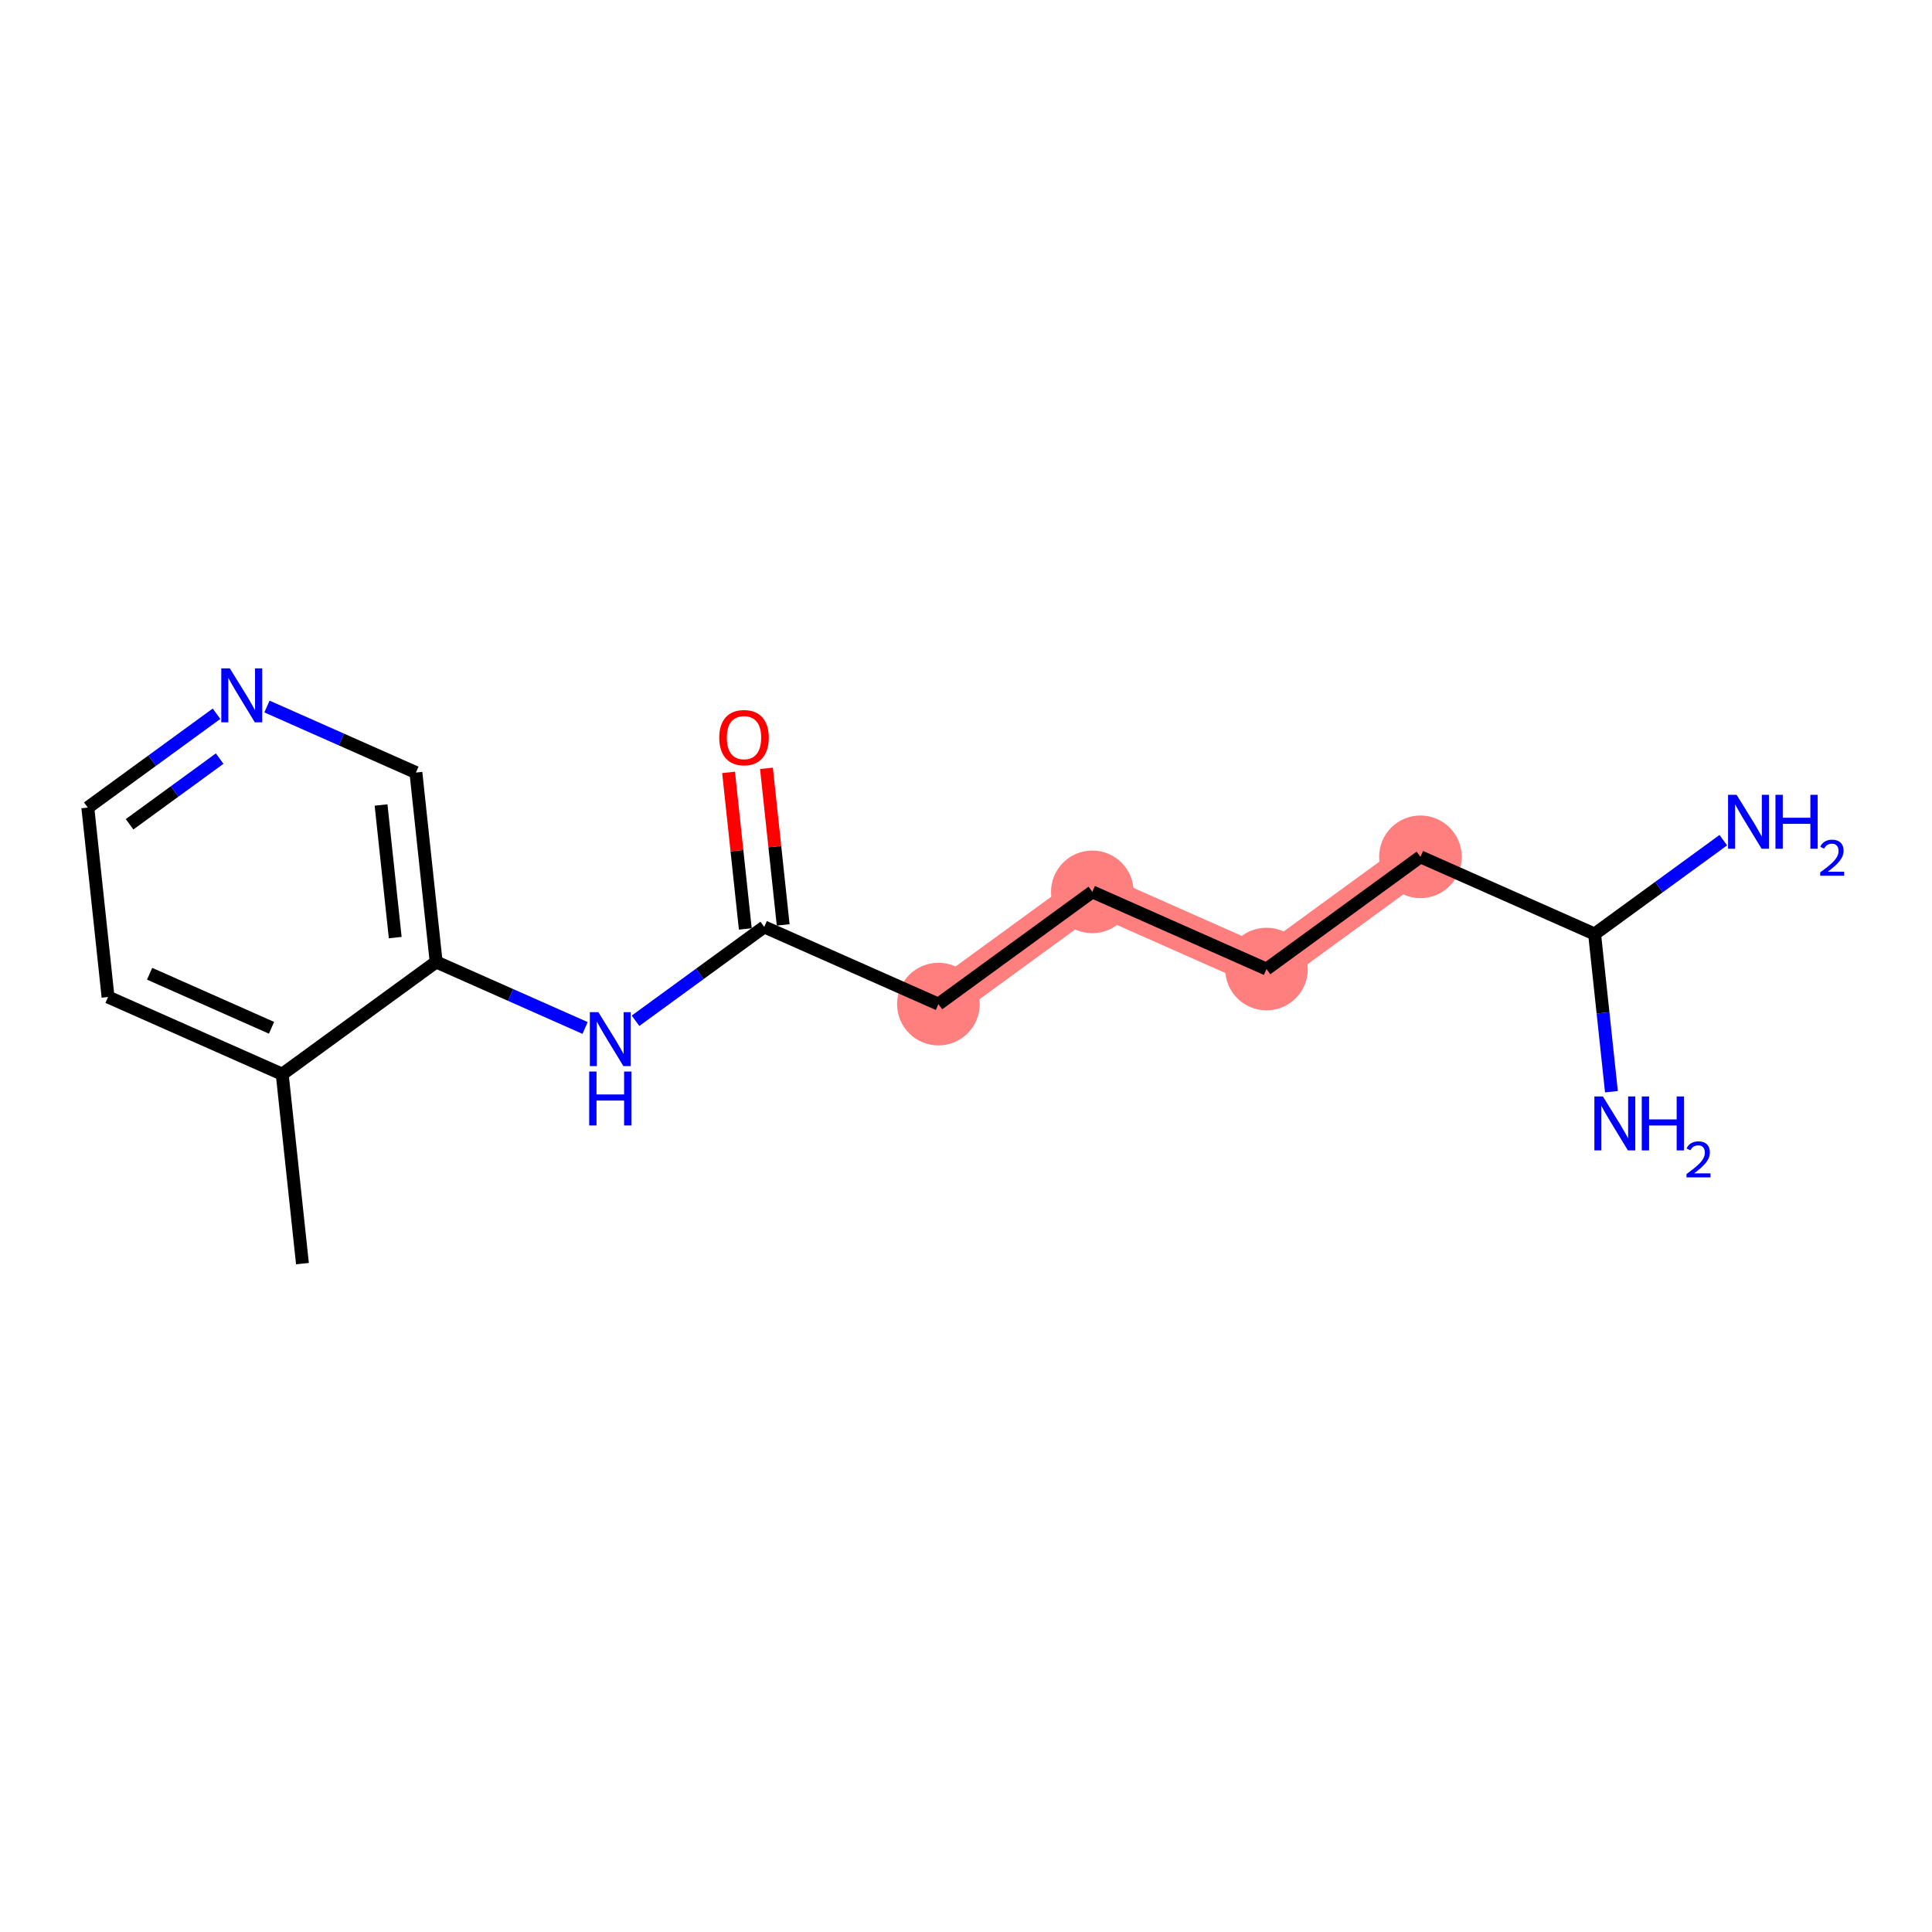 <?xml version='1.0' encoding='iso-8859-1'?>
<svg version='1.1' baseProfile='full'
              xmlns='http://www.w3.org/2000/svg'
                      xmlns:rdkit='http://www.rdkit.org/xml'
                      xmlns:xlink='http://www.w3.org/1999/xlink'
                  xml:space='preserve'
width='300px' height='300px' viewBox='0 0 300 300'>
<!-- END OF HEADER -->
<rect style='opacity:1.0;fill:#FFFFFF;stroke:none' width='300' height='300' x='0' y='0'> </rect>
<rect style='opacity:1.0;fill:#FFFFFF;stroke:none' width='300' height='300' x='0' y='0'> </rect>
<path d='M 145.715,155.917 L 169.617,138.489' style='fill:none;fill-rule:evenodd;stroke:#FF7F7F;stroke-width:6.3px;stroke-linecap:butt;stroke-linejoin:miter;stroke-opacity:1' />
<path d='M 169.617,138.489 L 196.662,150.475' style='fill:none;fill-rule:evenodd;stroke:#FF7F7F;stroke-width:6.3px;stroke-linecap:butt;stroke-linejoin:miter;stroke-opacity:1' />
<path d='M 196.662,150.475 L 220.564,133.047' style='fill:none;fill-rule:evenodd;stroke:#FF7F7F;stroke-width:6.3px;stroke-linecap:butt;stroke-linejoin:miter;stroke-opacity:1' />
<ellipse cx='145.715' cy='155.917' rx='5.916' ry='5.916'  style='fill:#FF7F7F;fill-rule:evenodd;stroke:#FF7F7F;stroke-width:1.0px;stroke-linecap:butt;stroke-linejoin:miter;stroke-opacity:1' />
<ellipse cx='169.617' cy='138.489' rx='5.916' ry='5.916'  style='fill:#FF7F7F;fill-rule:evenodd;stroke:#FF7F7F;stroke-width:1.0px;stroke-linecap:butt;stroke-linejoin:miter;stroke-opacity:1' />
<ellipse cx='196.662' cy='150.475' rx='5.916' ry='5.916'  style='fill:#FF7F7F;fill-rule:evenodd;stroke:#FF7F7F;stroke-width:1.0px;stroke-linecap:butt;stroke-linejoin:miter;stroke-opacity:1' />
<ellipse cx='220.564' cy='133.047' rx='5.916' ry='5.916'  style='fill:#FF7F7F;fill-rule:evenodd;stroke:#FF7F7F;stroke-width:1.0px;stroke-linecap:butt;stroke-linejoin:miter;stroke-opacity:1' />
<path class='bond-0 atom-0 atom-1' d='M 46.964,196.215 L 43.822,166.801' style='fill:none;fill-rule:evenodd;stroke:#000000;stroke-width:2.0px;stroke-linecap:butt;stroke-linejoin:miter;stroke-opacity:1' />
<path class='bond-1 atom-1 atom-2' d='M 43.822,166.801 L 16.778,154.815' style='fill:none;fill-rule:evenodd;stroke:#000000;stroke-width:2.0px;stroke-linecap:butt;stroke-linejoin:miter;stroke-opacity:1' />
<path class='bond-1 atom-1 atom-2' d='M 42.163,159.595 L 23.232,151.204' style='fill:none;fill-rule:evenodd;stroke:#000000;stroke-width:2.0px;stroke-linecap:butt;stroke-linejoin:miter;stroke-opacity:1' />
<path class='bond-16 atom-6 atom-1' d='M 67.725,149.373 L 43.822,166.801' style='fill:none;fill-rule:evenodd;stroke:#000000;stroke-width:2.0px;stroke-linecap:butt;stroke-linejoin:miter;stroke-opacity:1' />
<path class='bond-2 atom-2 atom-3' d='M 16.778,154.815 L 13.636,125.401' style='fill:none;fill-rule:evenodd;stroke:#000000;stroke-width:2.0px;stroke-linecap:butt;stroke-linejoin:miter;stroke-opacity:1' />
<path class='bond-3 atom-3 atom-4' d='M 13.636,125.401 L 23.629,118.115' style='fill:none;fill-rule:evenodd;stroke:#000000;stroke-width:2.0px;stroke-linecap:butt;stroke-linejoin:miter;stroke-opacity:1' />
<path class='bond-3 atom-3 atom-4' d='M 23.629,118.115 L 33.622,110.829' style='fill:none;fill-rule:evenodd;stroke:#0000FF;stroke-width:2.0px;stroke-linecap:butt;stroke-linejoin:miter;stroke-opacity:1' />
<path class='bond-3 atom-3 atom-4' d='M 20.12,127.996 L 27.115,122.896' style='fill:none;fill-rule:evenodd;stroke:#000000;stroke-width:2.0px;stroke-linecap:butt;stroke-linejoin:miter;stroke-opacity:1' />
<path class='bond-3 atom-3 atom-4' d='M 27.115,122.896 L 34.11,117.795' style='fill:none;fill-rule:evenodd;stroke:#0000FF;stroke-width:2.0px;stroke-linecap:butt;stroke-linejoin:miter;stroke-opacity:1' />
<path class='bond-4 atom-4 atom-5' d='M 41.455,109.709 L 53.019,114.834' style='fill:none;fill-rule:evenodd;stroke:#0000FF;stroke-width:2.0px;stroke-linecap:butt;stroke-linejoin:miter;stroke-opacity:1' />
<path class='bond-4 atom-4 atom-5' d='M 53.019,114.834 L 64.583,119.959' style='fill:none;fill-rule:evenodd;stroke:#000000;stroke-width:2.0px;stroke-linecap:butt;stroke-linejoin:miter;stroke-opacity:1' />
<path class='bond-5 atom-5 atom-6' d='M 64.583,119.959 L 67.725,149.373' style='fill:none;fill-rule:evenodd;stroke:#000000;stroke-width:2.0px;stroke-linecap:butt;stroke-linejoin:miter;stroke-opacity:1' />
<path class='bond-5 atom-5 atom-6' d='M 59.171,125 L 61.371,145.59' style='fill:none;fill-rule:evenodd;stroke:#000000;stroke-width:2.0px;stroke-linecap:butt;stroke-linejoin:miter;stroke-opacity:1' />
<path class='bond-6 atom-6 atom-7' d='M 67.725,149.373 L 79.288,154.498' style='fill:none;fill-rule:evenodd;stroke:#000000;stroke-width:2.0px;stroke-linecap:butt;stroke-linejoin:miter;stroke-opacity:1' />
<path class='bond-6 atom-6 atom-7' d='M 79.288,154.498 L 90.852,159.623' style='fill:none;fill-rule:evenodd;stroke:#0000FF;stroke-width:2.0px;stroke-linecap:butt;stroke-linejoin:miter;stroke-opacity:1' />
<path class='bond-7 atom-7 atom-8' d='M 98.685,158.504 L 108.678,151.217' style='fill:none;fill-rule:evenodd;stroke:#0000FF;stroke-width:2.0px;stroke-linecap:butt;stroke-linejoin:miter;stroke-opacity:1' />
<path class='bond-7 atom-7 atom-8' d='M 108.678,151.217 L 118.671,143.931' style='fill:none;fill-rule:evenodd;stroke:#000000;stroke-width:2.0px;stroke-linecap:butt;stroke-linejoin:miter;stroke-opacity:1' />
<path class='bond-8 atom-8 atom-9' d='M 121.612,143.617 L 120.314,131.463' style='fill:none;fill-rule:evenodd;stroke:#000000;stroke-width:2.0px;stroke-linecap:butt;stroke-linejoin:miter;stroke-opacity:1' />
<path class='bond-8 atom-8 atom-9' d='M 120.314,131.463 L 119.016,119.309' style='fill:none;fill-rule:evenodd;stroke:#FF0000;stroke-width:2.0px;stroke-linecap:butt;stroke-linejoin:miter;stroke-opacity:1' />
<path class='bond-8 atom-8 atom-9' d='M 115.73,144.246 L 114.431,132.091' style='fill:none;fill-rule:evenodd;stroke:#000000;stroke-width:2.0px;stroke-linecap:butt;stroke-linejoin:miter;stroke-opacity:1' />
<path class='bond-8 atom-8 atom-9' d='M 114.431,132.091 L 113.133,119.937' style='fill:none;fill-rule:evenodd;stroke:#FF0000;stroke-width:2.0px;stroke-linecap:butt;stroke-linejoin:miter;stroke-opacity:1' />
<path class='bond-9 atom-8 atom-10' d='M 118.671,143.931 L 145.715,155.917' style='fill:none;fill-rule:evenodd;stroke:#000000;stroke-width:2.0px;stroke-linecap:butt;stroke-linejoin:miter;stroke-opacity:1' />
<path class='bond-10 atom-10 atom-11' d='M 145.715,155.917 L 169.617,138.489' style='fill:none;fill-rule:evenodd;stroke:#000000;stroke-width:2.0px;stroke-linecap:butt;stroke-linejoin:miter;stroke-opacity:1' />
<path class='bond-11 atom-11 atom-12' d='M 169.617,138.489 L 196.662,150.475' style='fill:none;fill-rule:evenodd;stroke:#000000;stroke-width:2.0px;stroke-linecap:butt;stroke-linejoin:miter;stroke-opacity:1' />
<path class='bond-12 atom-12 atom-13' d='M 196.662,150.475 L 220.564,133.047' style='fill:none;fill-rule:evenodd;stroke:#000000;stroke-width:2.0px;stroke-linecap:butt;stroke-linejoin:miter;stroke-opacity:1' />
<path class='bond-13 atom-13 atom-14' d='M 220.564,133.047 L 247.608,145.033' style='fill:none;fill-rule:evenodd;stroke:#000000;stroke-width:2.0px;stroke-linecap:butt;stroke-linejoin:miter;stroke-opacity:1' />
<path class='bond-14 atom-14 atom-15' d='M 247.608,145.033 L 257.601,137.747' style='fill:none;fill-rule:evenodd;stroke:#000000;stroke-width:2.0px;stroke-linecap:butt;stroke-linejoin:miter;stroke-opacity:1' />
<path class='bond-14 atom-14 atom-15' d='M 257.601,137.747 L 267.594,130.461' style='fill:none;fill-rule:evenodd;stroke:#0000FF;stroke-width:2.0px;stroke-linecap:butt;stroke-linejoin:miter;stroke-opacity:1' />
<path class='bond-15 atom-14 atom-16' d='M 247.608,145.033 L 248.916,157.276' style='fill:none;fill-rule:evenodd;stroke:#000000;stroke-width:2.0px;stroke-linecap:butt;stroke-linejoin:miter;stroke-opacity:1' />
<path class='bond-15 atom-14 atom-16' d='M 248.916,157.276 L 250.223,169.519' style='fill:none;fill-rule:evenodd;stroke:#0000FF;stroke-width:2.0px;stroke-linecap:butt;stroke-linejoin:miter;stroke-opacity:1' />
<path  class='atom-4' d='M 35.687 103.785
L 38.432 108.222
Q 38.704 108.66, 39.142 109.453
Q 39.58 110.245, 39.603 110.293
L 39.603 103.785
L 40.716 103.785
L 40.716 112.162
L 39.568 112.162
L 36.621 107.311
Q 36.278 106.743, 35.912 106.092
Q 35.557 105.441, 35.45 105.24
L 35.45 112.162
L 34.361 112.162
L 34.361 103.785
L 35.687 103.785
' fill='#0000FF'/>
<path  class='atom-7' d='M 92.917 157.171
L 95.662 161.608
Q 95.934 162.046, 96.372 162.838
Q 96.81 163.631, 96.834 163.678
L 96.834 157.171
L 97.946 157.171
L 97.946 165.548
L 96.798 165.548
L 93.852 160.697
Q 93.509 160.129, 93.142 159.478
Q 92.787 158.827, 92.68 158.626
L 92.68 165.548
L 91.592 165.548
L 91.592 157.171
L 92.917 157.171
' fill='#0000FF'/>
<path  class='atom-7' d='M 91.491 166.386
L 92.627 166.386
L 92.627 169.947
L 96.91 169.947
L 96.91 166.386
L 98.046 166.386
L 98.046 174.763
L 96.91 174.763
L 96.91 170.894
L 92.627 170.894
L 92.627 174.763
L 91.491 174.763
L 91.491 166.386
' fill='#0000FF'/>
<path  class='atom-9' d='M 111.684 114.541
Q 111.684 112.53, 112.677 111.405
Q 113.671 110.281, 115.529 110.281
Q 117.387 110.281, 118.381 111.405
Q 119.375 112.53, 119.375 114.541
Q 119.375 116.576, 118.369 117.736
Q 117.363 118.884, 115.529 118.884
Q 113.683 118.884, 112.677 117.736
Q 111.684 116.588, 111.684 114.541
M 115.529 117.937
Q 116.807 117.937, 117.493 117.085
Q 118.191 116.221, 118.191 114.541
Q 118.191 112.896, 117.493 112.068
Q 116.807 111.228, 115.529 111.228
Q 114.251 111.228, 113.553 112.056
Q 112.867 112.885, 112.867 114.541
Q 112.867 116.233, 113.553 117.085
Q 114.251 117.937, 115.529 117.937
' fill='#FF0000'/>
<path  class='atom-15' d='M 269.658 123.417
L 272.403 127.854
Q 272.676 128.292, 273.113 129.084
Q 273.551 129.877, 273.575 129.924
L 273.575 123.417
L 274.687 123.417
L 274.687 131.794
L 273.539 131.794
L 270.593 126.943
Q 270.25 126.375, 269.883 125.724
Q 269.528 125.073, 269.422 124.872
L 269.422 131.794
L 268.333 131.794
L 268.333 123.417
L 269.658 123.417
' fill='#0000FF'/>
<path  class='atom-15' d='M 275.693 123.417
L 276.829 123.417
L 276.829 126.978
L 281.112 126.978
L 281.112 123.417
L 282.248 123.417
L 282.248 131.794
L 281.112 131.794
L 281.112 127.925
L 276.829 127.925
L 276.829 131.794
L 275.693 131.794
L 275.693 123.417
' fill='#0000FF'/>
<path  class='atom-15' d='M 282.654 131.5
Q 282.857 130.977, 283.341 130.688
Q 283.826 130.391, 284.497 130.391
Q 285.333 130.391, 285.801 130.844
Q 286.27 131.297, 286.27 132.101
Q 286.27 132.921, 285.661 133.687
Q 285.059 134.452, 283.81 135.358
L 286.364 135.358
L 286.364 135.983
L 282.639 135.983
L 282.639 135.459
Q 283.669 134.725, 284.279 134.179
Q 284.895 133.632, 285.192 133.14
Q 285.489 132.648, 285.489 132.14
Q 285.489 131.609, 285.223 131.313
Q 284.958 131.016, 284.497 131.016
Q 284.052 131.016, 283.755 131.195
Q 283.459 131.375, 283.248 131.773
L 282.654 131.5
' fill='#0000FF'/>
<path  class='atom-16' d='M 248.898 170.258
L 251.643 174.696
Q 251.915 175.133, 252.353 175.926
Q 252.791 176.719, 252.815 176.766
L 252.815 170.258
L 253.927 170.258
L 253.927 178.636
L 252.779 178.636
L 249.833 173.784
Q 249.49 173.217, 249.123 172.566
Q 248.768 171.915, 248.661 171.714
L 248.661 178.636
L 247.573 178.636
L 247.573 170.258
L 248.898 170.258
' fill='#0000FF'/>
<path  class='atom-16' d='M 254.933 170.258
L 256.069 170.258
L 256.069 173.82
L 260.352 173.82
L 260.352 170.258
L 261.488 170.258
L 261.488 178.636
L 260.352 178.636
L 260.352 174.767
L 256.069 174.767
L 256.069 178.636
L 254.933 178.636
L 254.933 170.258
' fill='#0000FF'/>
<path  class='atom-16' d='M 261.894 178.342
Q 262.097 177.819, 262.581 177.53
Q 263.065 177.233, 263.737 177.233
Q 264.573 177.233, 265.041 177.686
Q 265.51 178.139, 265.51 178.943
Q 265.51 179.763, 264.901 180.529
Q 264.299 181.294, 263.05 182.2
L 265.603 182.2
L 265.603 182.824
L 261.878 182.824
L 261.878 182.301
Q 262.909 181.567, 263.518 181.021
Q 264.135 180.474, 264.432 179.982
Q 264.729 179.49, 264.729 178.982
Q 264.729 178.451, 264.463 178.154
Q 264.198 177.858, 263.737 177.858
Q 263.292 177.858, 262.995 178.037
Q 262.698 178.217, 262.487 178.615
L 261.894 178.342
' fill='#0000FF'/>
</svg>
